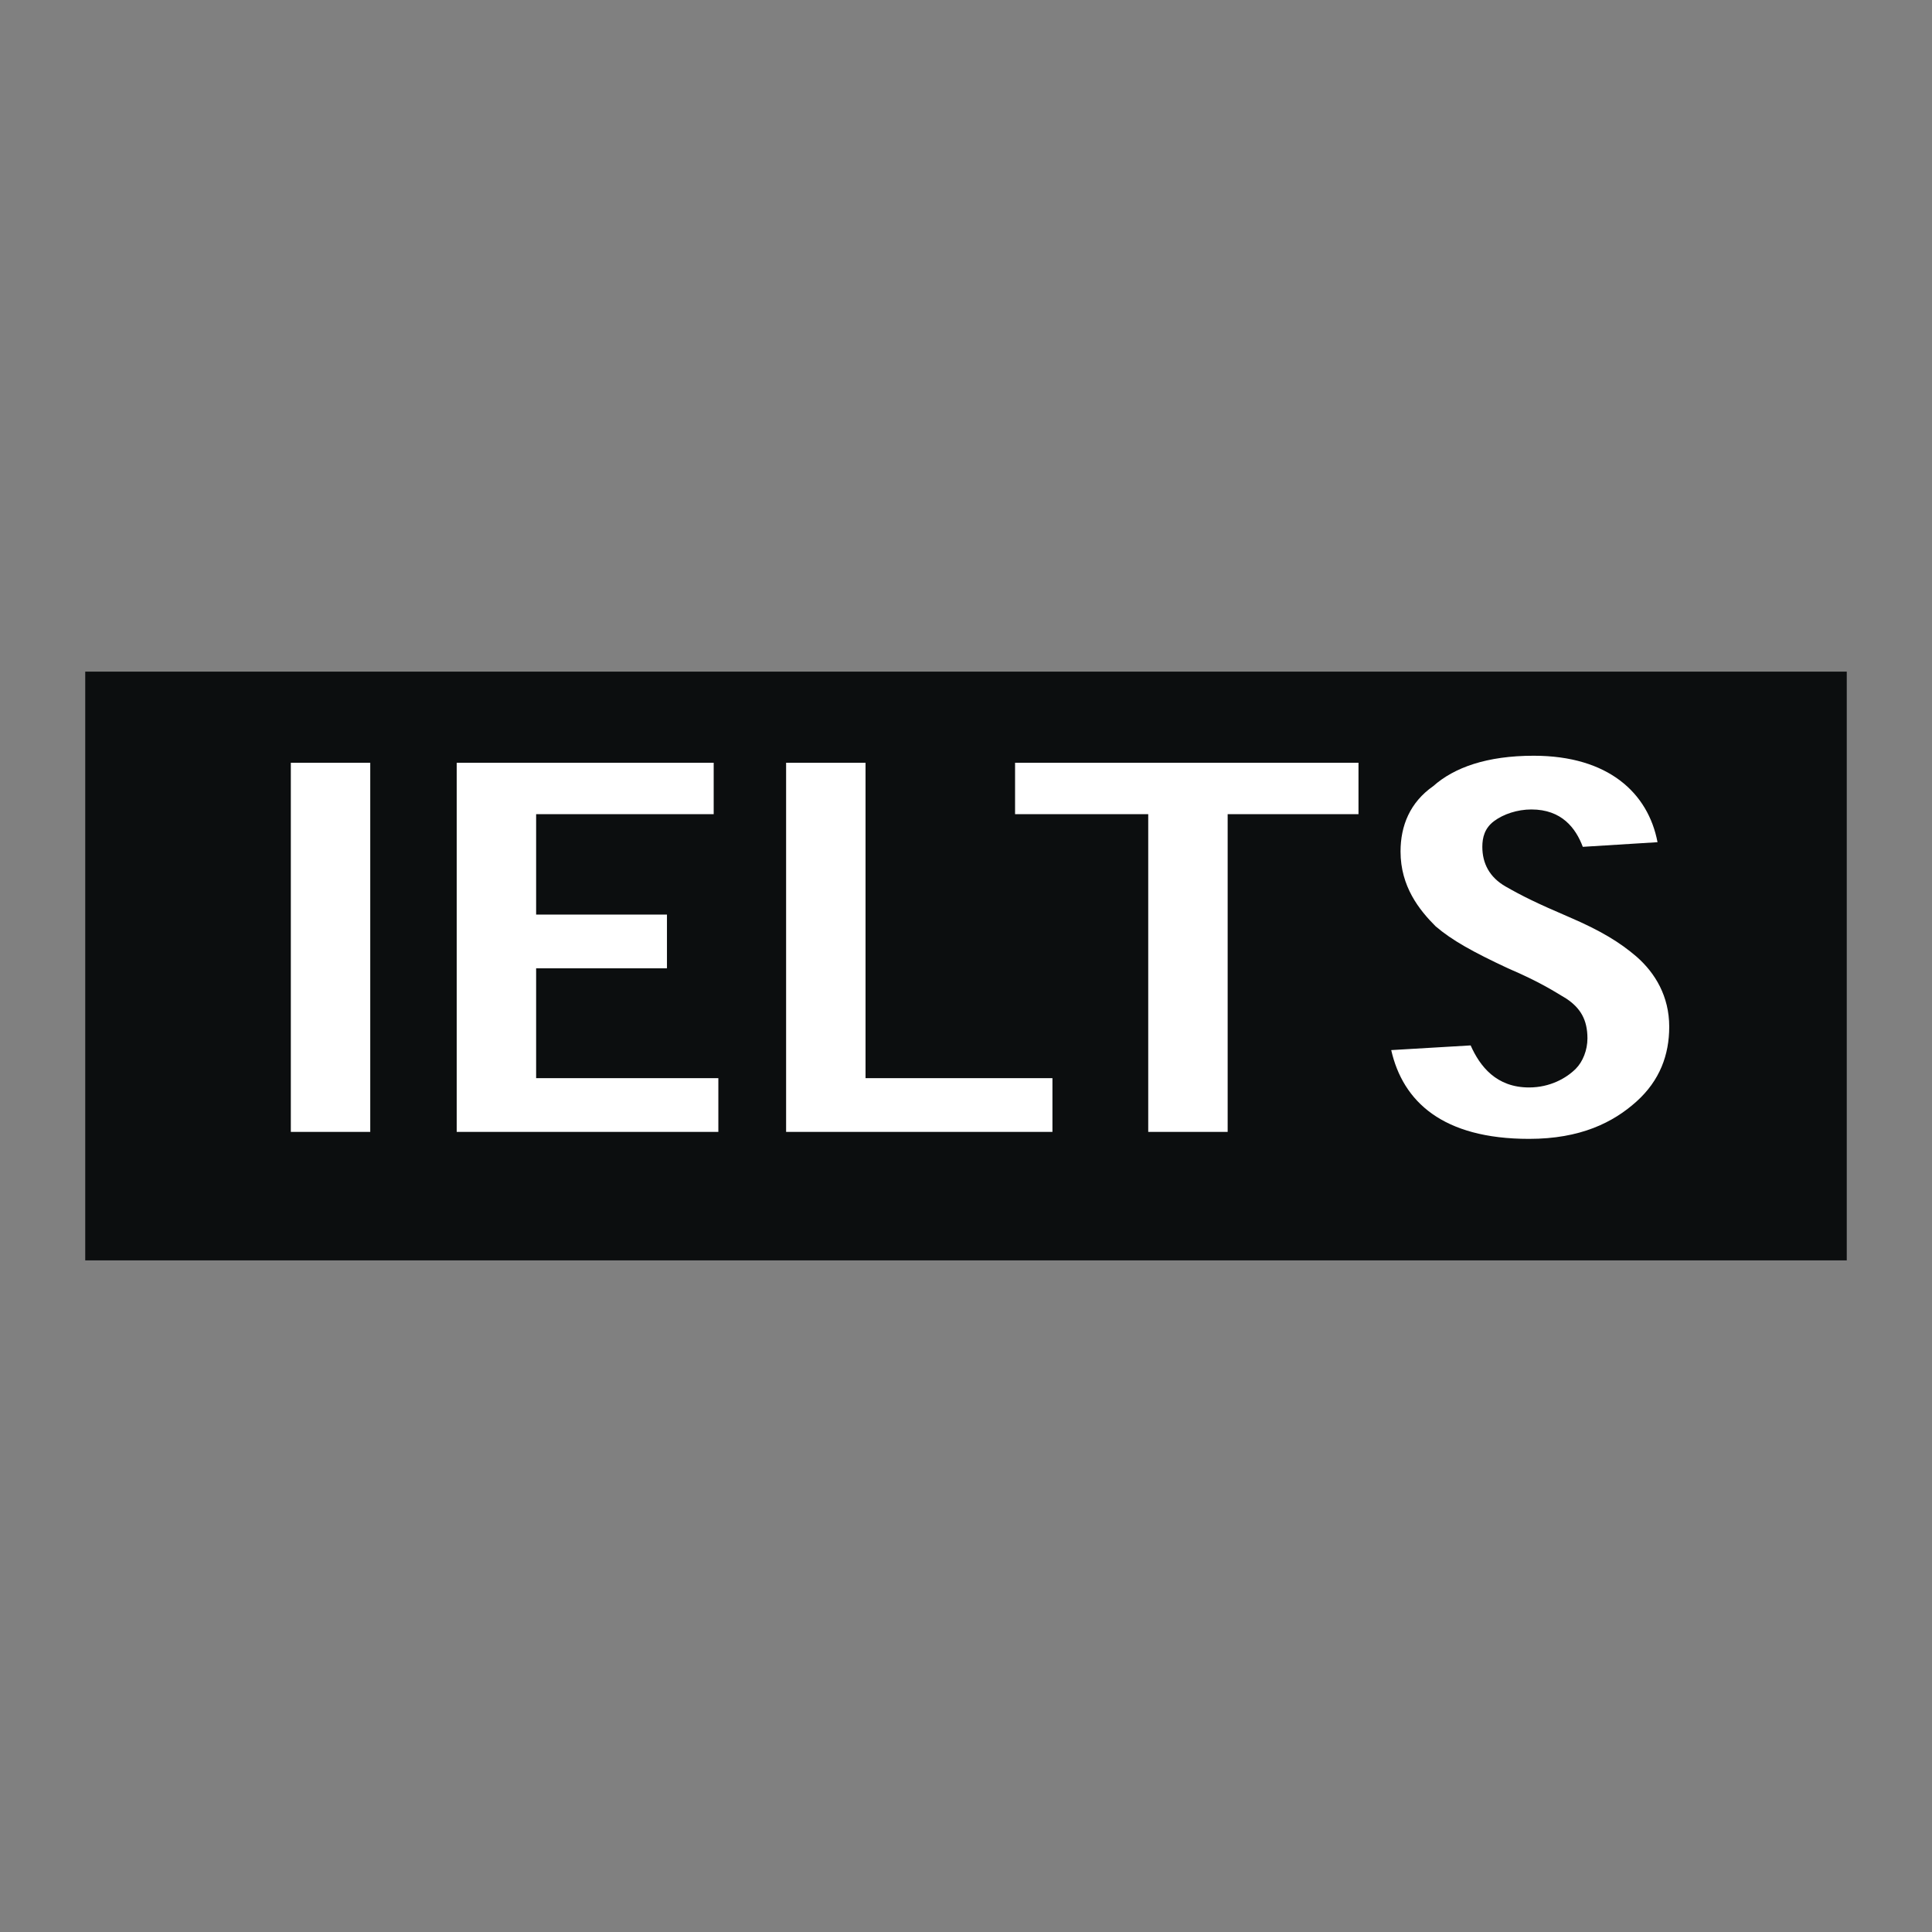 <svg xmlns="http://www.w3.org/2000/svg" viewBox="0 0 192.756 192.756">
<rect x="0" y="0" width="192.756" height="192.756" fill="#808080" stroke="none"/>
<g fill-rule="evenodd" clip-rule="evenodd">
<path fill="#0c0e0f" d="M8.504 67.009h175.748v58.739H8.504V67.009z"/>
<path fill="#fff" d="M36.94 112.928V76.1h-7.924v36.828h7.924zM53.49 91.25V81.228h17.715V76.1h-25.64v36.828H71.67v-5.362H53.49V96.611h13.052V91.25H53.49zM105.002 107.566H86.355V76.1H78.43v36.828h26.572v-5.362zM135.537 76.1h-34.264v5.128h13.286v31.7h7.925v-31.7h13.053V76.1zM165.371 84.025c-.932-4.895-4.895-8.625-12.354-8.625-4.66 0-7.924 1.166-10.021 3.03-2.332 1.631-3.264 3.962-3.264 6.526 0 3.496 1.865 5.827 3.496 7.459 1.631 1.398 3.73 2.564 7.227 4.195 3.262 1.398 4.66 2.332 5.826 3.029 1.398.934 2.098 2.1 2.098 3.963 0 1.166-.465 2.332-1.166 3.031-.932.932-2.562 1.863-4.66 1.863-3.264 0-4.895-2.098-5.828-4.195l-7.924.467c1.164 5.129 5.127 8.857 13.752 8.857 5.127 0 8.391-1.633 10.721-3.729 2.332-2.1 3.264-4.662 3.264-7.459 0-3.031-1.398-5.361-3.264-6.994-1.631-1.398-3.496-2.564-6.758-3.962-3.264-1.398-4.662-2.098-6.295-3.03-1.631-.932-2.33-2.331-2.33-3.962 0-.933.232-1.865 1.166-2.564.932-.699 2.33-1.166 3.729-1.166 3.031 0 4.428 1.865 5.129 3.729l7.456-.463z"/></g></svg>